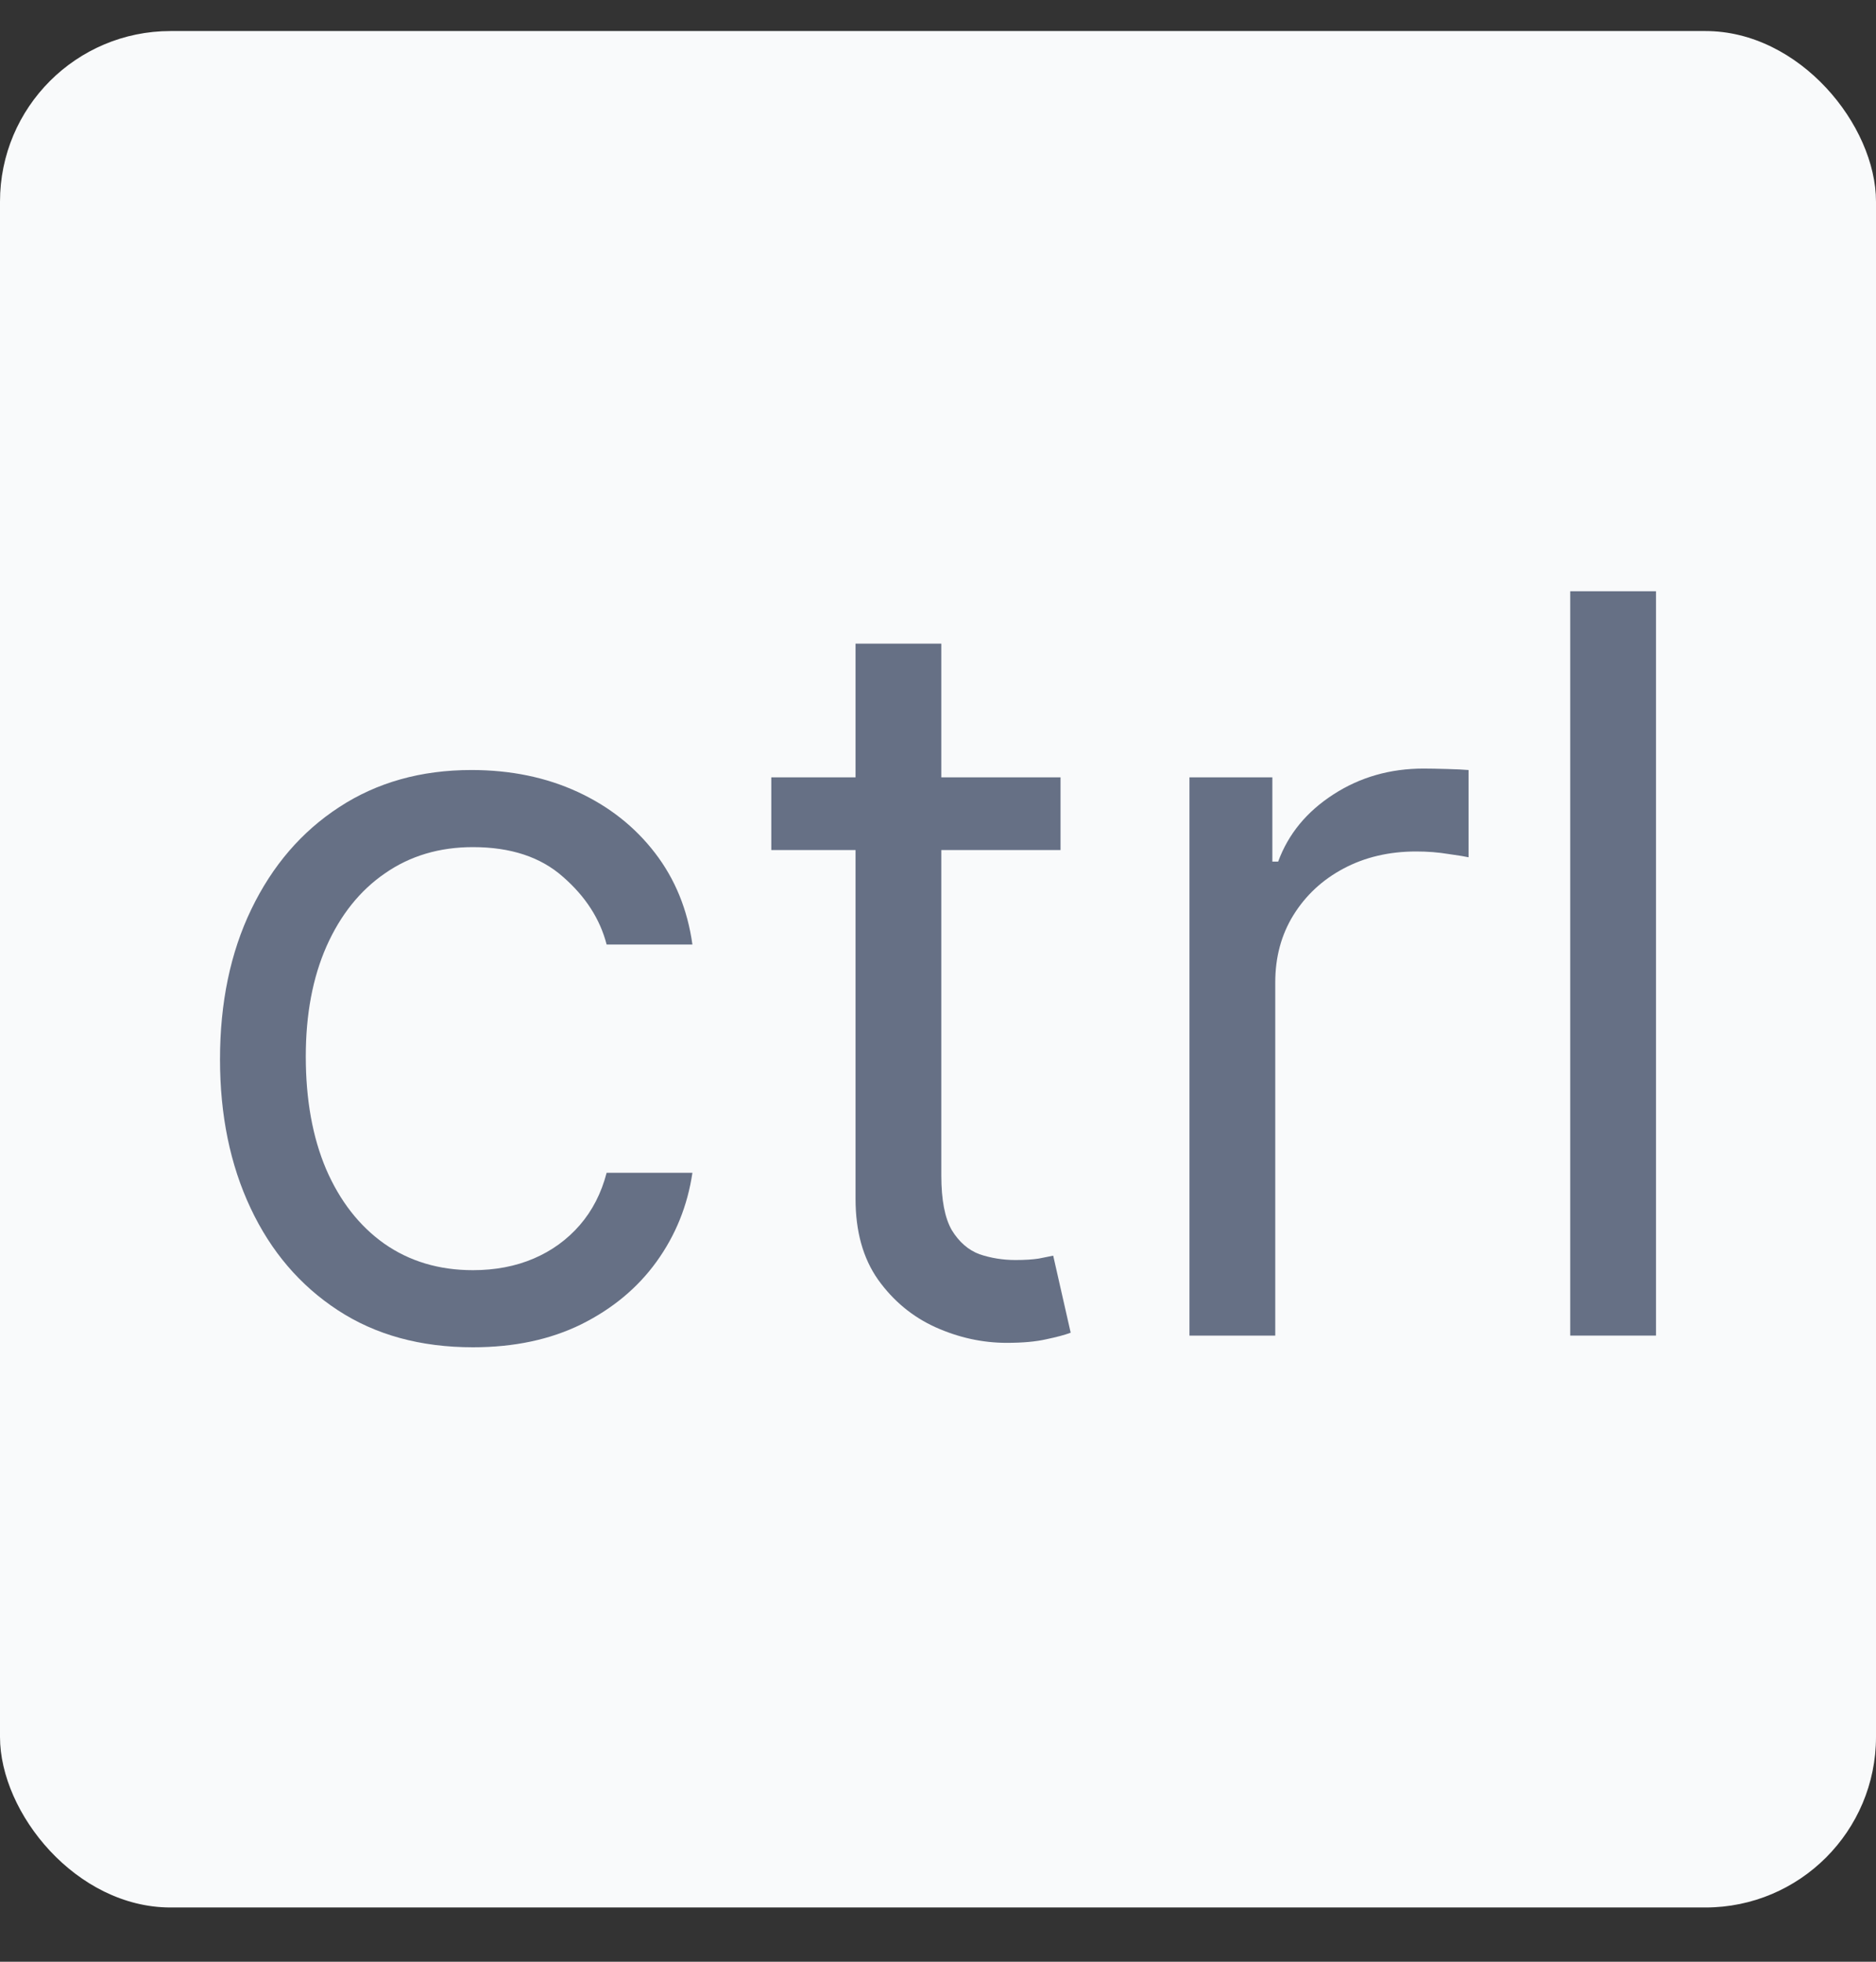 <svg width="22" height="23" viewBox="0 0 22 23" fill="none" xmlns="http://www.w3.org/2000/svg">
<rect x="0" y="0" width="22" height="23" fill="#333333" stroke="none"/>
<rect y="0.364" width="22" height="22" rx="2" fill="#F9FAFB"/>
<path d="M5.546 15.796C4.932 15.796 4.404 15.651 3.961 15.361C3.518 15.071 3.177 14.672 2.938 14.163C2.699 13.655 2.58 13.074 2.58 12.421C2.58 11.756 2.702 11.169 2.947 10.661C3.194 10.149 3.537 9.75 3.978 9.463C4.421 9.173 4.938 9.028 5.529 9.028C5.989 9.028 6.404 9.114 6.773 9.284C7.143 9.455 7.445 9.693 7.681 10C7.917 10.307 8.063 10.665 8.12 11.074H7.114C7.037 10.776 6.867 10.511 6.603 10.281C6.341 10.048 5.989 9.932 5.546 9.932C5.154 9.932 4.81 10.034 4.515 10.239C4.222 10.44 3.993 10.726 3.829 11.095C3.667 11.462 3.586 11.892 3.586 12.386C3.586 12.892 3.665 13.332 3.824 13.707C3.986 14.082 4.214 14.374 4.506 14.581C4.802 14.788 5.148 14.892 5.546 14.892C5.807 14.892 6.045 14.847 6.258 14.756C6.471 14.665 6.651 14.534 6.799 14.364C6.947 14.193 7.052 13.989 7.114 13.75H8.12C8.063 14.136 7.922 14.484 7.698 14.794C7.476 15.101 7.182 15.345 6.816 15.527C6.452 15.706 6.029 15.796 5.546 15.796Z" fill="#667085"/>
<path d="M12.437 9.114V9.966H9.045V9.114H12.437ZM10.033 7.546H11.039V13.784C11.039 14.068 11.08 14.281 11.162 14.423C11.248 14.563 11.356 14.656 11.486 14.705C11.62 14.75 11.761 14.773 11.908 14.773C12.019 14.773 12.11 14.767 12.181 14.756C12.252 14.742 12.309 14.73 12.351 14.722L12.556 15.625C12.488 15.651 12.393 15.676 12.27 15.702C12.148 15.73 11.993 15.744 11.806 15.744C11.522 15.744 11.243 15.683 10.971 15.561C10.701 15.439 10.476 15.253 10.297 15.003C10.121 14.753 10.033 14.438 10.033 14.057V7.546Z" fill="#667085"/>
<path d="M13.949 15.659V9.114H14.921V10.102H14.989C15.108 9.778 15.324 9.516 15.637 9.314C15.949 9.112 16.302 9.011 16.694 9.011C16.768 9.011 16.86 9.013 16.971 9.016C17.081 9.019 17.165 9.023 17.222 9.028V10.051C17.188 10.043 17.11 10.03 16.988 10.013C16.868 9.993 16.742 9.983 16.608 9.983C16.29 9.983 16.006 10.05 15.756 10.183C15.509 10.314 15.313 10.496 15.168 10.729C15.026 10.959 14.955 11.222 14.955 11.517V15.659H13.949Z" fill="#667085"/>
<path d="M19.42 6.932V15.659H18.414V6.932H19.42Z" fill="#667085"/>
</svg>
